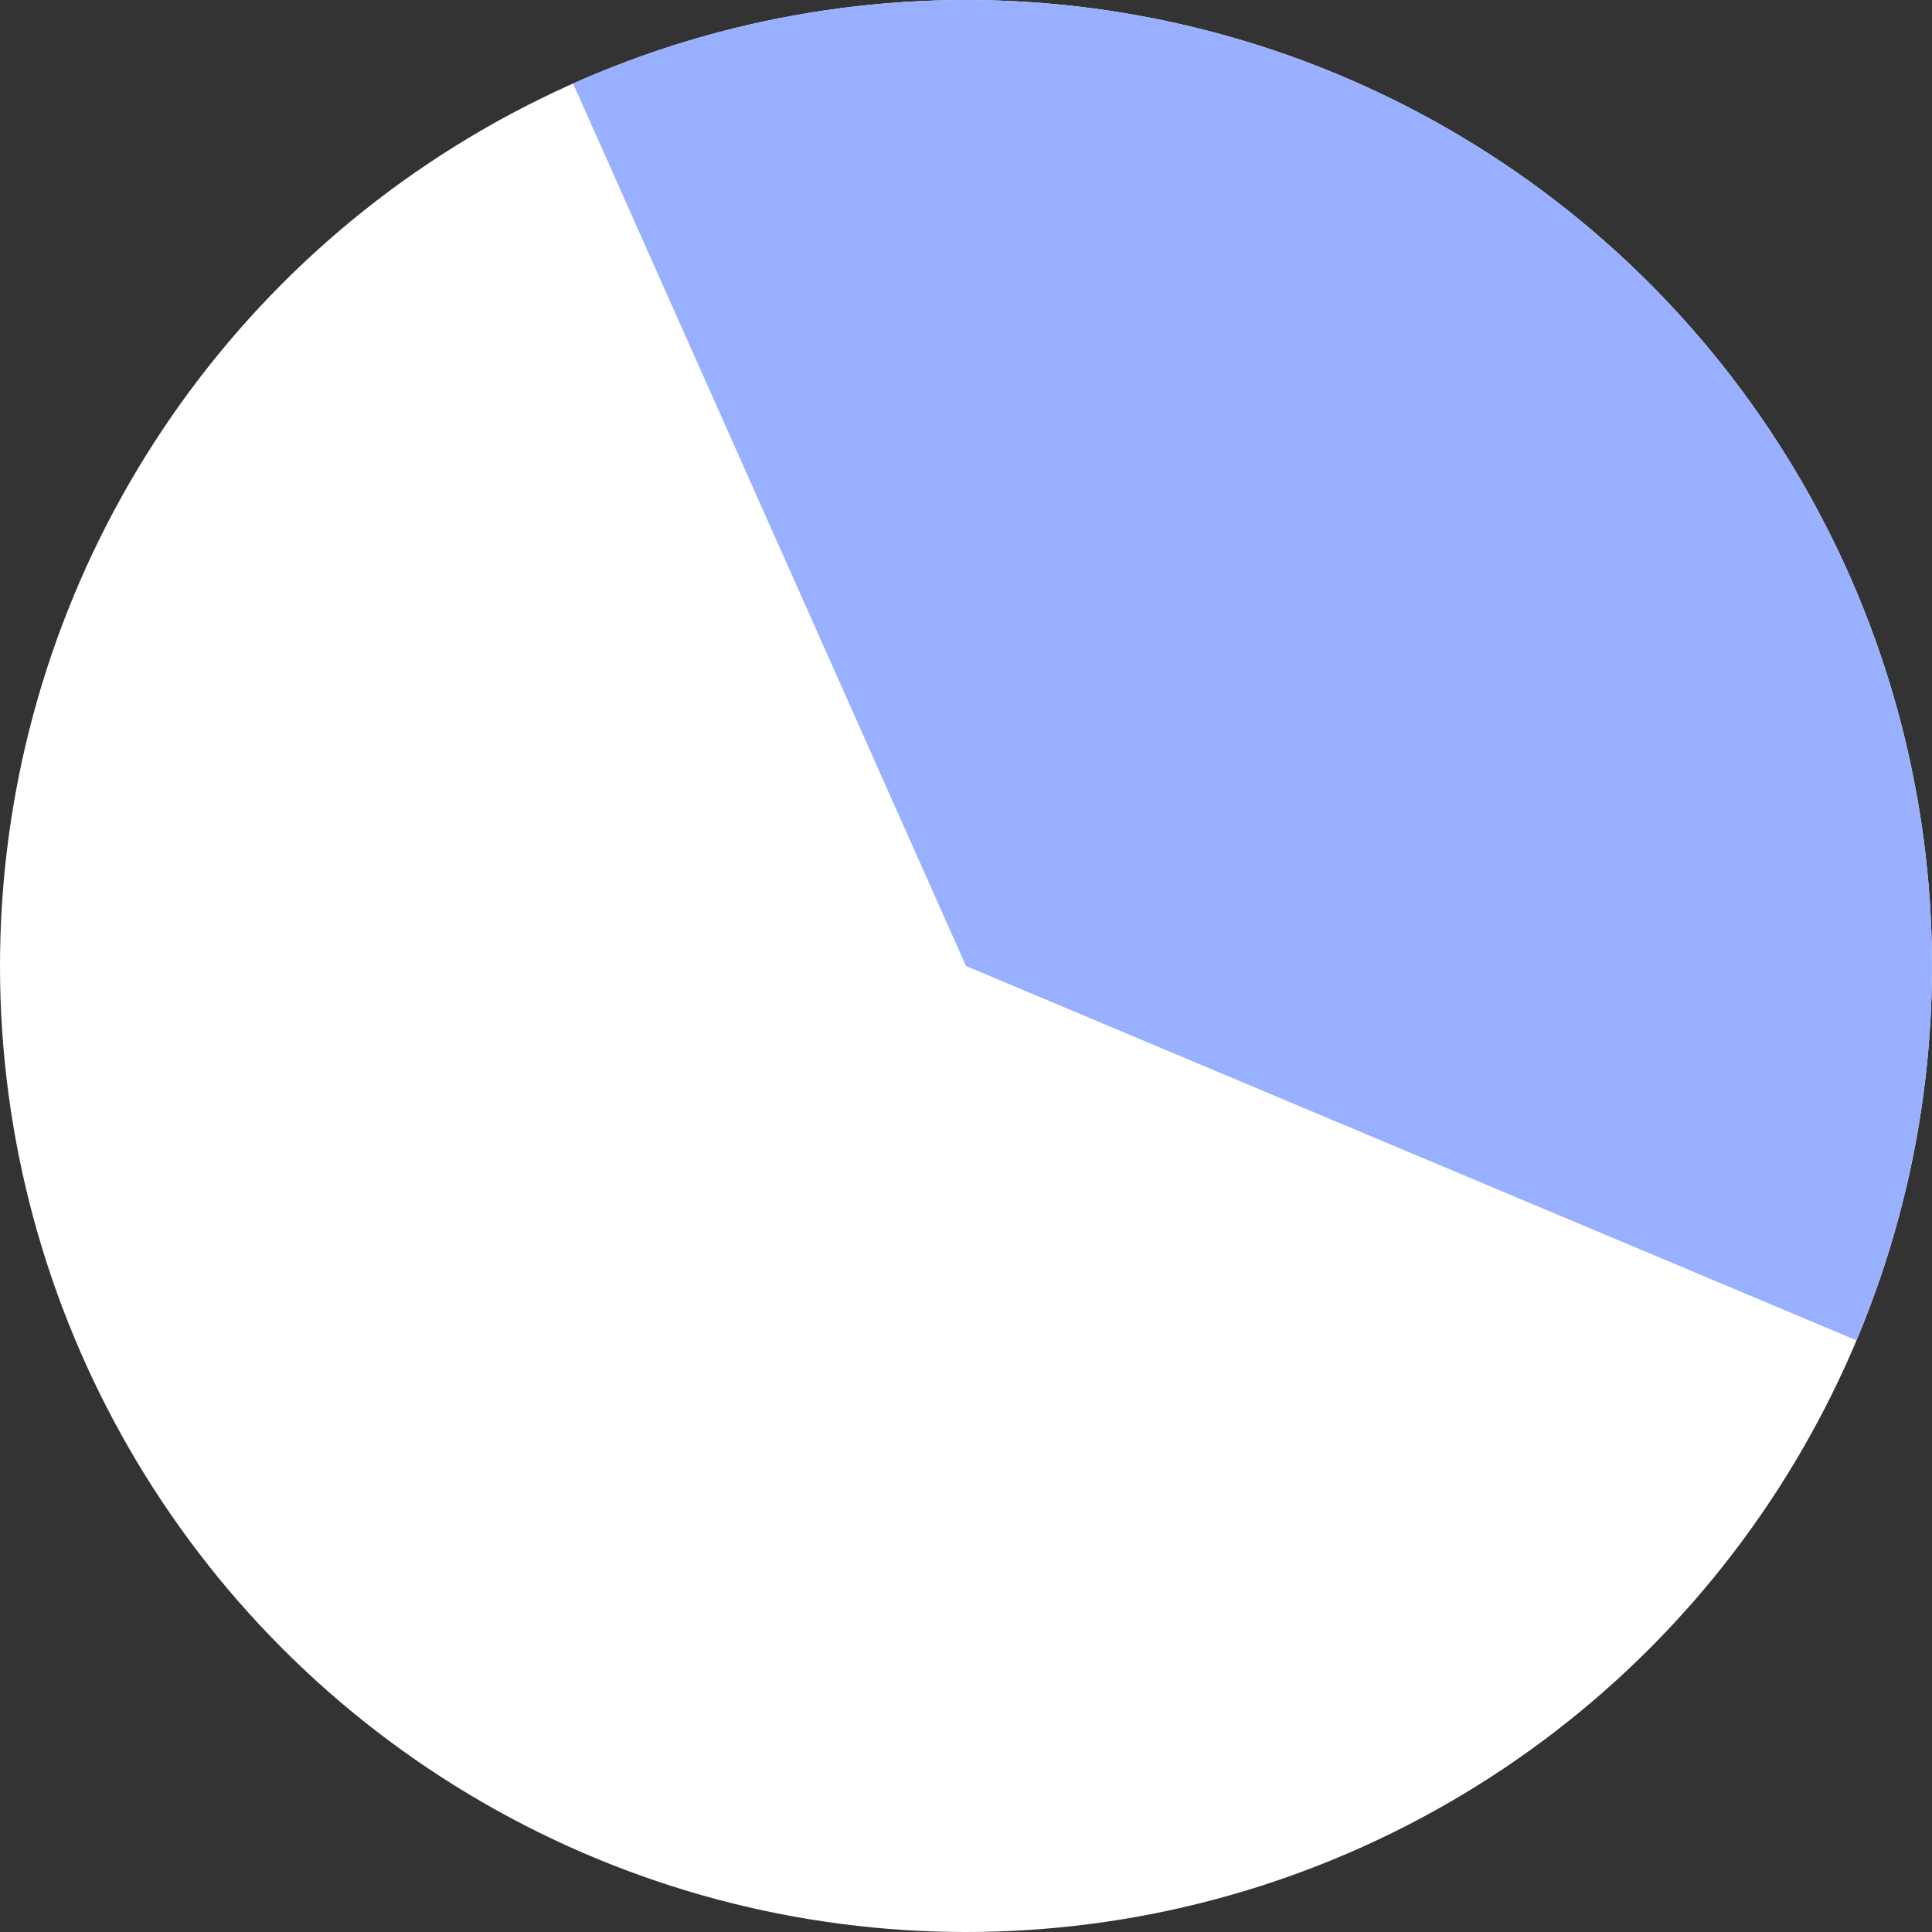 <svg width="100" height="100" viewBox="0 0 100 100" fill="none" xmlns="http://www.w3.org/2000/svg">
<rect x="0" y="0" width="100" height="100" fill="#333333" stroke="none"/>
<circle cx="50" cy="50" r="50" fill="white"/>
<path d="M29.663 4.323C38.819 0.246 48.99 -0.985 58.854 0.79C68.719 2.565 77.822 7.264 84.983 14.276C92.144 21.289 97.032 30.292 99.014 40.117C100.995 49.942 99.977 60.136 96.093 69.376L50 50L29.663 4.323Z" fill="#98B0FF"/>
</svg>
